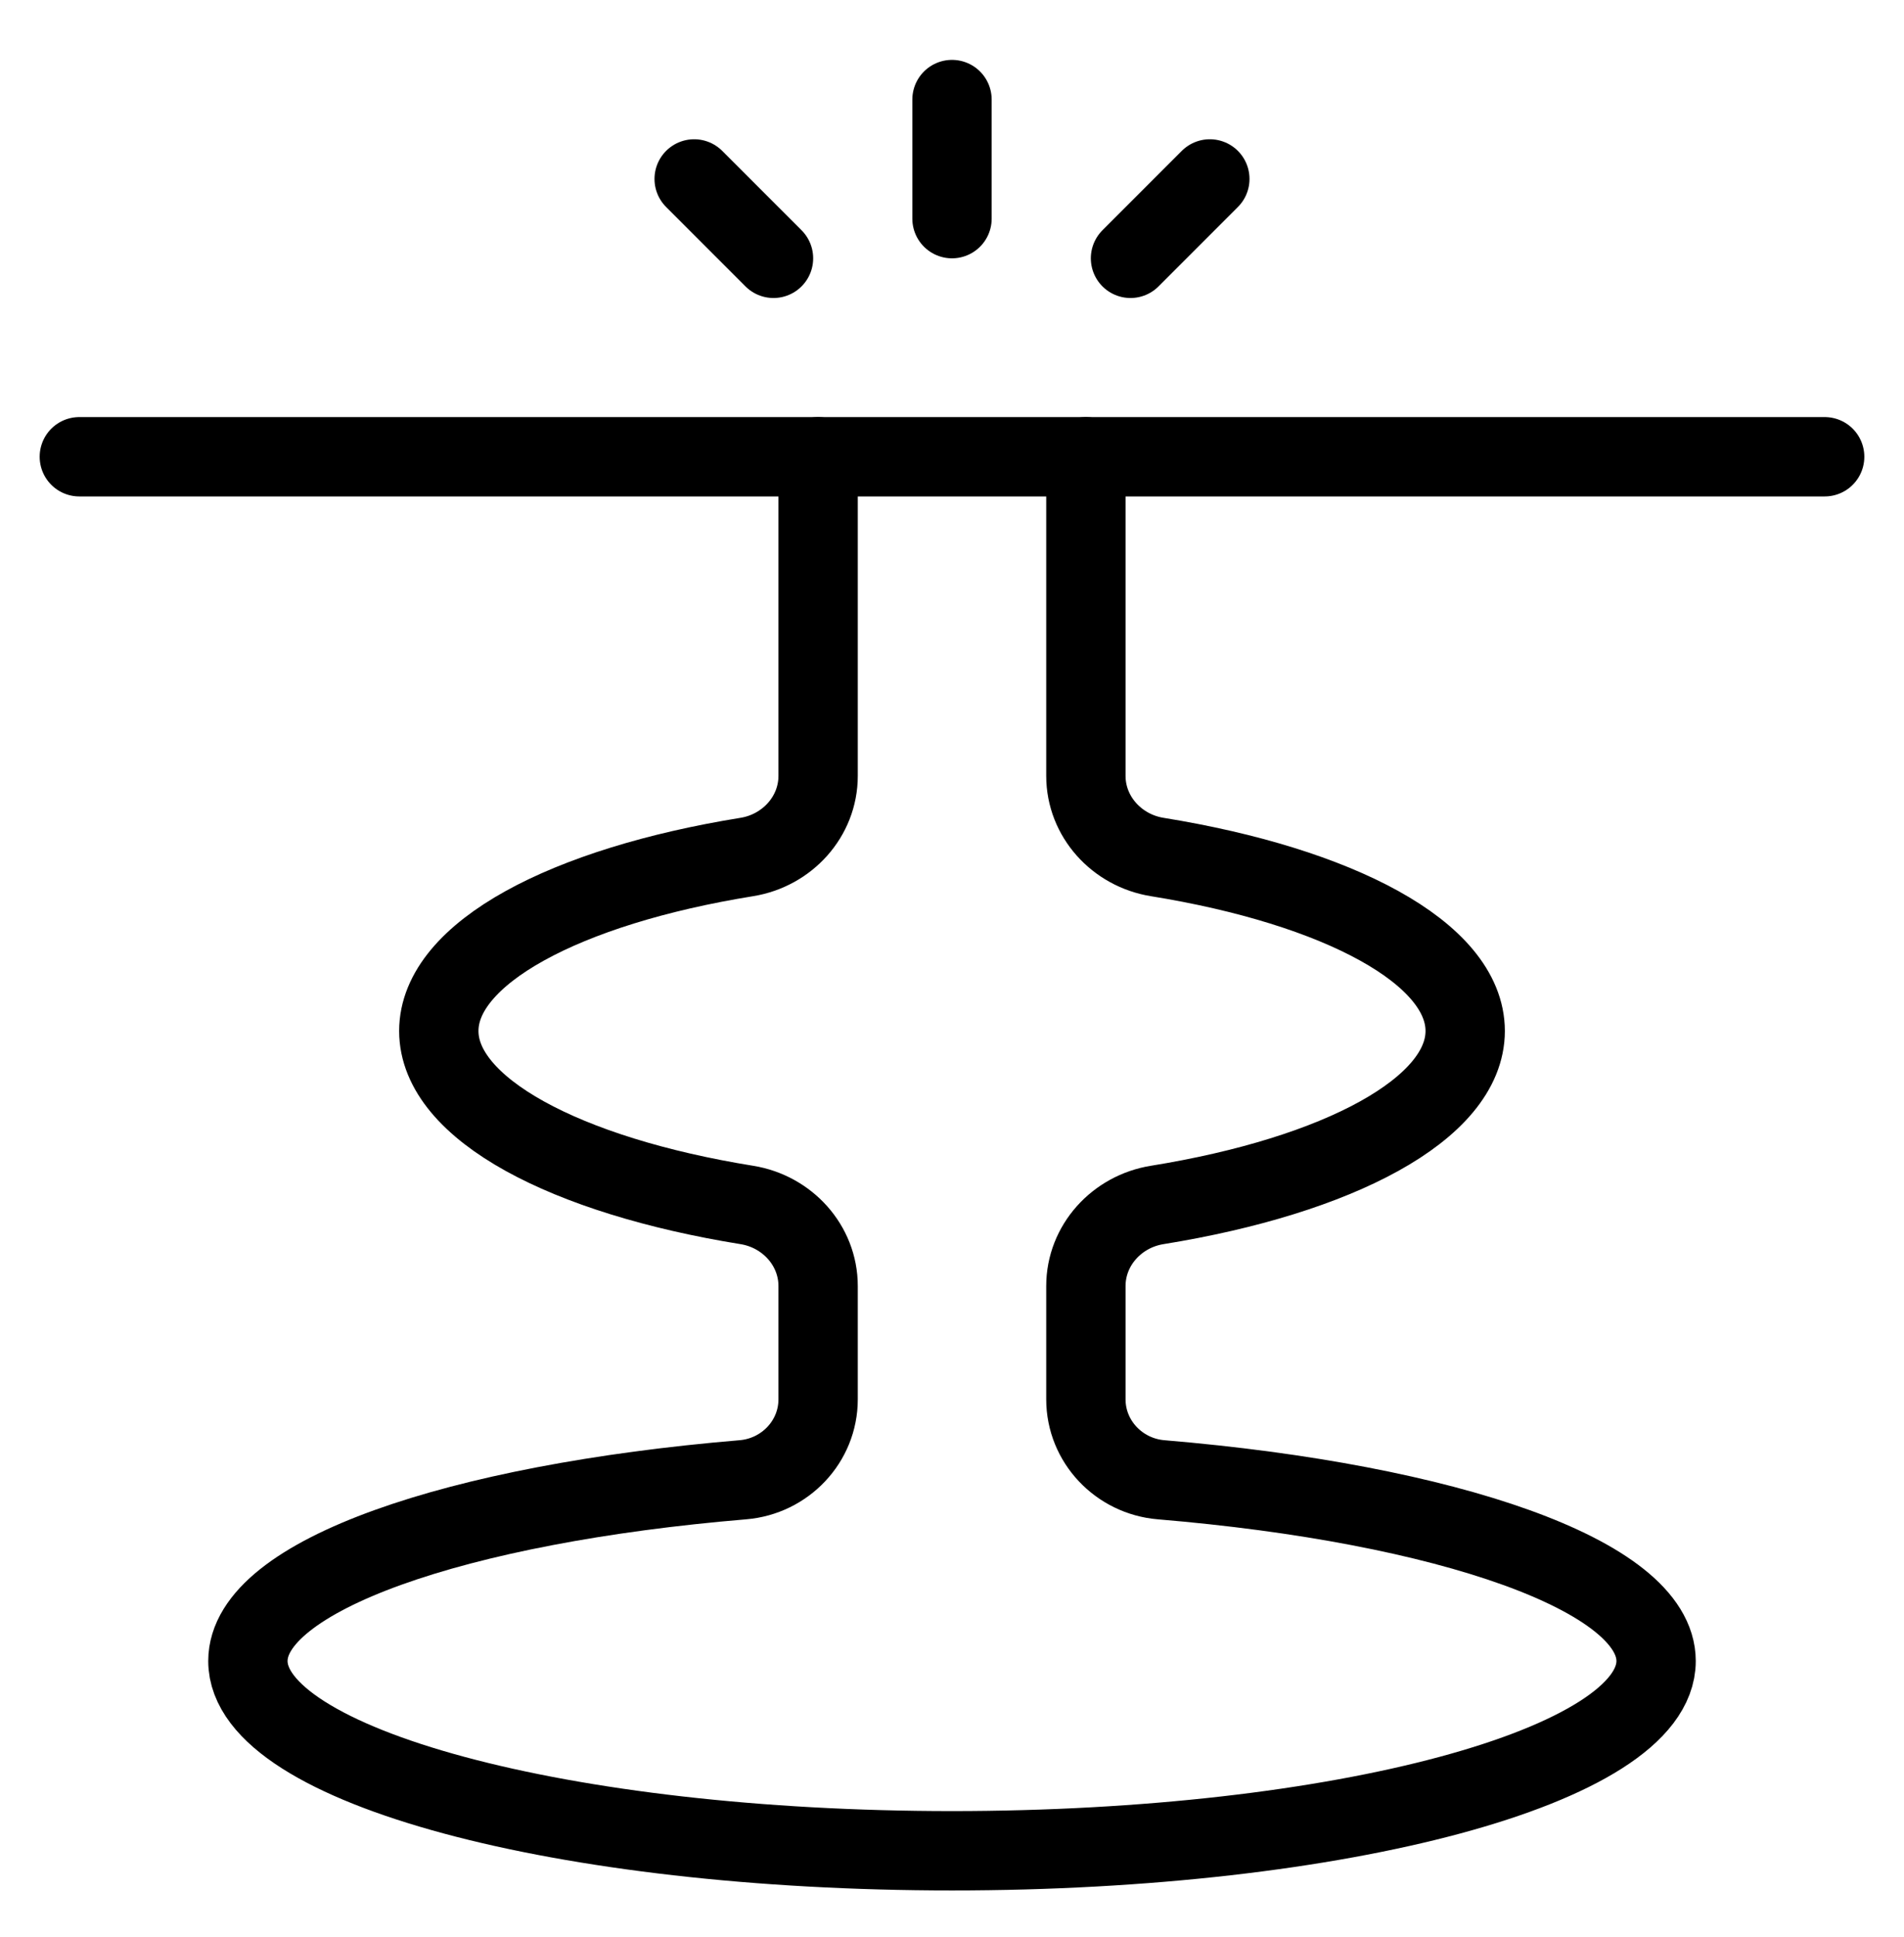 <?xml version="1.0" encoding="UTF-8"?> <svg xmlns="http://www.w3.org/2000/svg" width="60" height="61" viewBox="0 0 60 61" fill="none"><path d="M25.781 14.386V24.437C25.781 25.722 24.804 26.787 23.536 26.992C17.822 27.914 13.828 30.02 13.828 32.472C13.828 34.923 17.822 37.03 23.536 37.952C24.804 38.156 25.781 39.221 25.781 40.506V44.073C25.781 45.404 24.737 46.496 23.411 46.607C14.375 47.363 7.812 49.633 7.812 52.316C7.812 55.616 17.746 58.292 30 58.292C42.254 58.292 52.188 55.616 52.188 52.316C52.188 49.633 45.626 47.363 36.589 46.607C35.263 46.496 34.219 45.404 34.219 44.073V40.506C34.219 39.221 35.196 38.156 36.464 37.952C42.178 37.03 46.172 34.923 46.172 32.472C46.172 30.02 42.178 27.914 36.464 26.992C35.196 26.787 34.219 25.722 34.219 24.437V14.386" stroke="black" stroke-width="2.5" stroke-linecap="round" stroke-linejoin="round"></path><path d="M2.5 14.386H57.5" stroke="black" stroke-width="2.5" stroke-linecap="round" stroke-linejoin="round"></path><path d="M24.375 8.136L21.875 5.636" stroke="black" stroke-width="2.5" stroke-linecap="round" stroke-linejoin="round"></path><path d="M35.625 8.136L38.125 5.636" stroke="black" stroke-width="2.5" stroke-linecap="round" stroke-linejoin="round"></path><path d="M30 6.886V3.136" stroke="black" stroke-width="2.5" stroke-linecap="round" stroke-linejoin="round"></path></svg> 